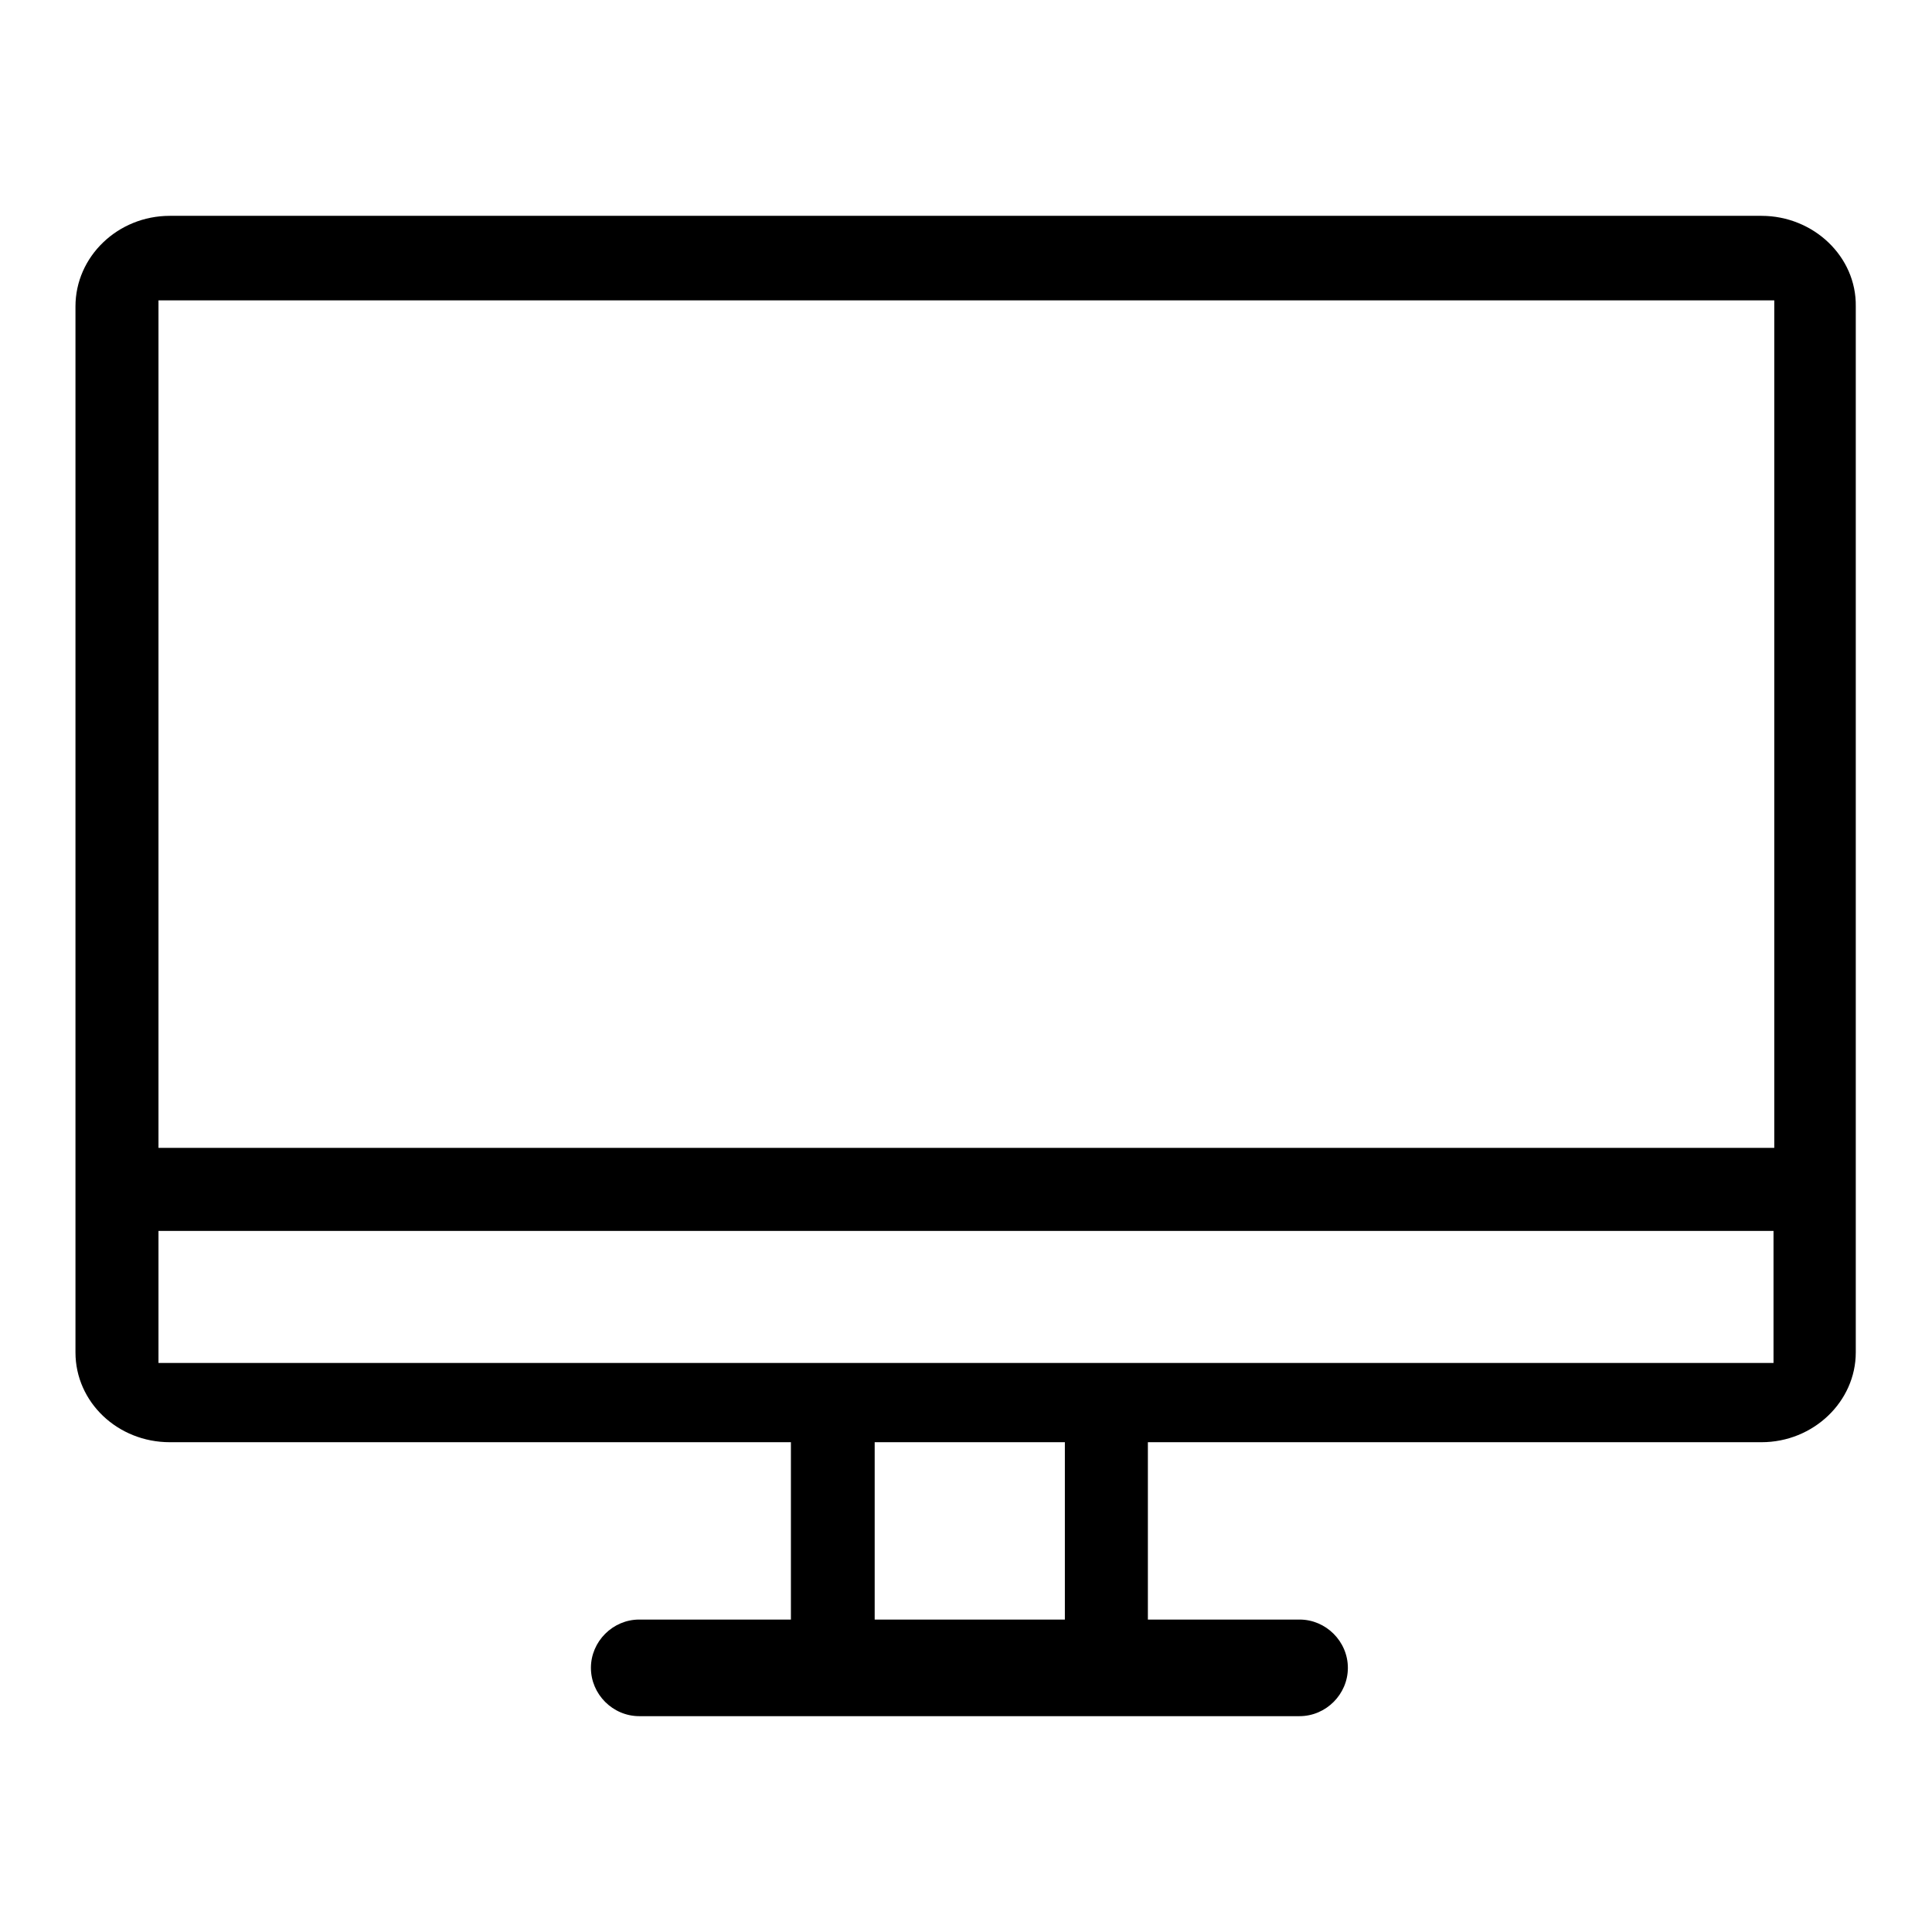 <?xml version="1.0" encoding="utf-8"?>
<!-- Svg Vector Icons : http://www.onlinewebfonts.com/icon -->
<!DOCTYPE svg PUBLIC "-//W3C//DTD SVG 1.1//EN" "http://www.w3.org/Graphics/SVG/1.1/DTD/svg11.dtd">
<svg version="1.1" xmlns="http://www.w3.org/2000/svg" xmlns:xlink="http://www.w3.org/1999/xlink" x="0px" y="0px" viewBox="0 0 256 256" enable-background="new 0 0 256 256" xml:space="preserve">
<g><g><path fill="#000000" d="M233.4,28.6H22.5C15.6,28.6,10,34,10,40.6v138.6c0,6.6,5.6,11.9,12.5,11.9h82.3v23.5H84.7c-3.5,0-6.4,2.9-6.4,6.4c0,3.5,2.9,6.4,6.4,6.4h87.5c3.5,0,6.4-2.9,6.4-6.4c0-3.5-2.9-6.4-6.4-6.4h-20.1v-23.5h81.3c6.9,0,12.5-5.4,12.5-11.9V40.6C246,34,240.3,28.6,233.4,28.6L233.4,28.6z M235.1,39.8v112.3H21V39.8H235.1z M115.9,214.6v-23.5h25.2v23.5H115.9z M21,180.6v-17.5h214v17.5H21z"/></g></g>
</svg>